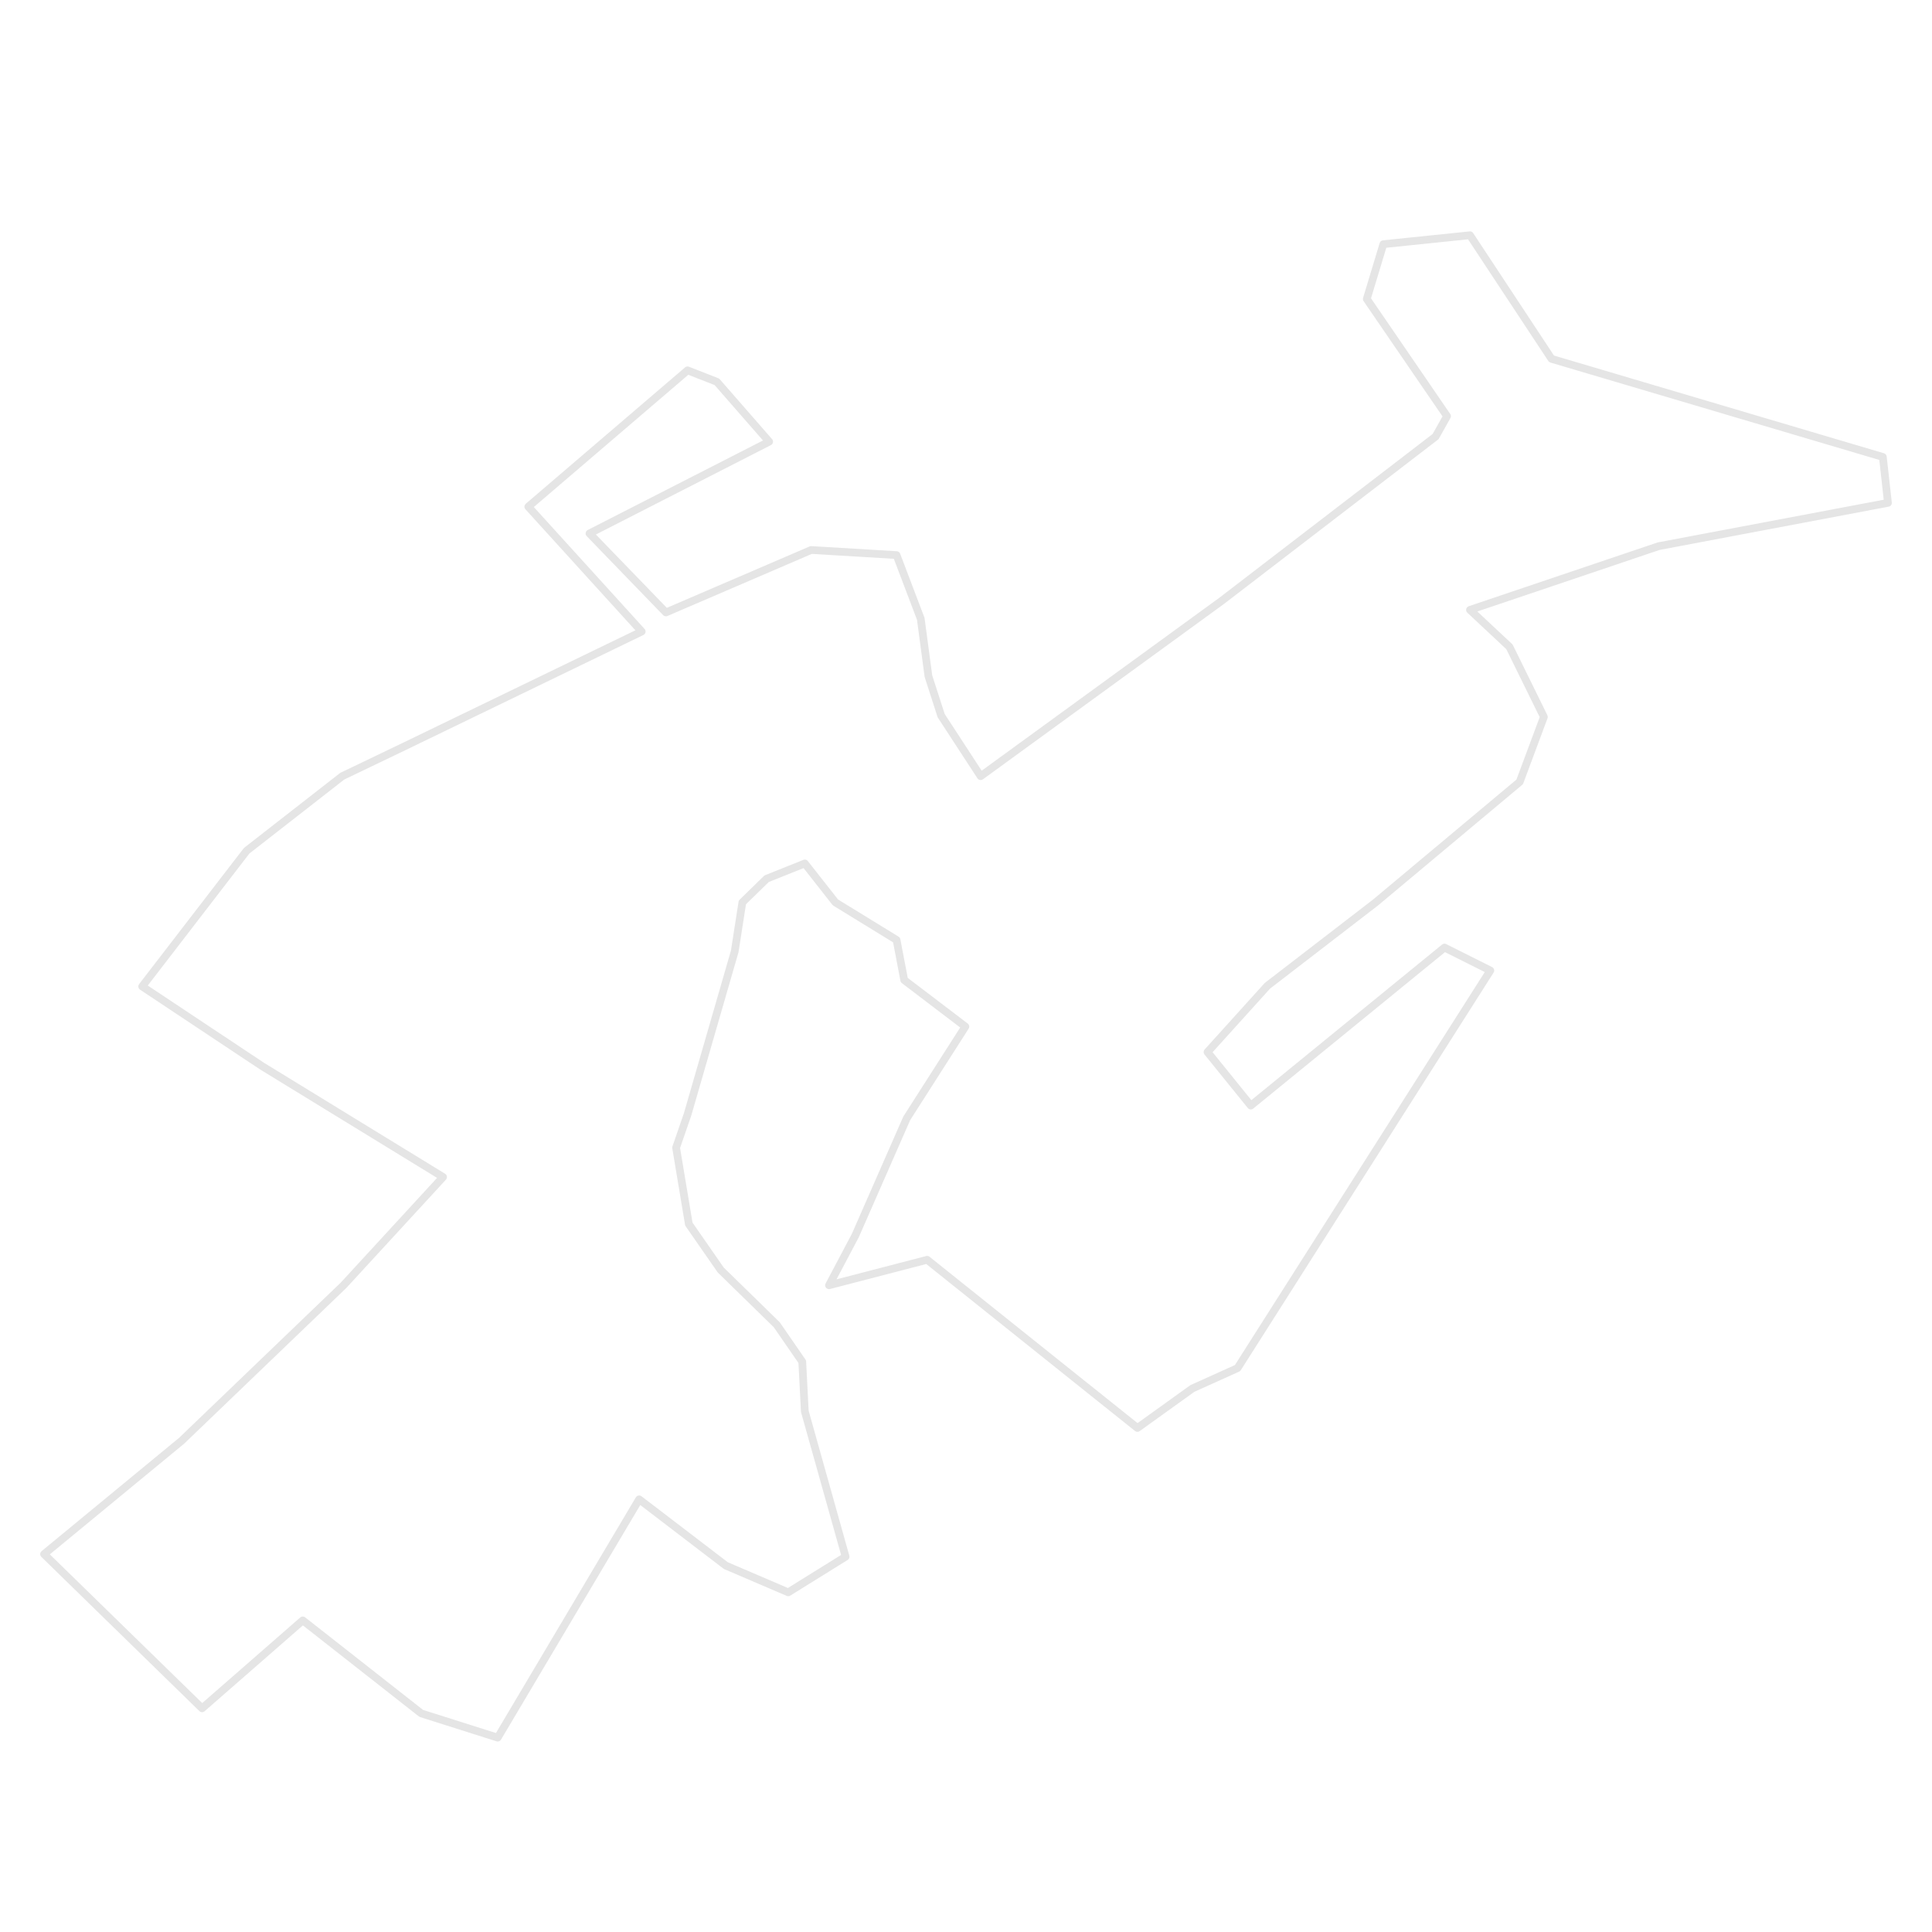 <?xml version="1.0" encoding="UTF-8"?> <!-- Generator: Adobe Illustrator 16.0.0, SVG Export Plug-In . SVG Version: 6.00 Build 0) --> <svg xmlns="http://www.w3.org/2000/svg" xmlns:xlink="http://www.w3.org/1999/xlink" version="1.1" id="Calque_1" x="0px" y="0px" width="500px" height="500px" viewBox="0 0 500 500" style="enable-background:new 0 0 500 500;" xml:space="preserve"> <g style="display:none;"> <g style="display:inline;"> <defs> <rect id="SVGID_1_" x="-82.068" y="28.801" width="602.182" height="411.807"></rect> </defs> <clipPath id="SVGID_2_"> <use xlink:href="#SVGID_1_" style="overflow:visible;"></use> </clipPath> <g style="clip-path:url(#SVGID_2_);"> <image style="overflow:visible;enable-background:new ;" width="738" height="506" transform="matrix(0.816 0 0 0.814 -82.066 28.797)"> </image> </g> </g> </g> <polygon style="fill:none;stroke:#E5E5E5;stroke-width:2;stroke-linecap:round;stroke-linejoin:round;stroke-miterlimit:10;" points=" 374.495,107.71 353.722,77.375 358.01,63.194 380.428,60.878 401.533,92.868 487.277,118.262 488.601,130.139 429.245,141.354 380.428,157.839 390.647,167.399 399.559,185.539 393.297,202.354 356.023,233.54 327.993,255.13 312.501,272.276 323.705,286.126 373.833,245.227 385.696,251.171 320.277,354.063 308.59,359.335 294.362,369.554 239.944,326.032 214.548,332.628 221.355,319.759 234.662,289.425 249.836,265.684 234.012,253.641 232.026,243.254 216.204,233.54 208.286,223.459 198.395,227.418 192.12,233.54 190.146,246.219 177.939,288.429 174.973,297.011 178.27,316.79 186.518,328.667 201.031,342.849 207.625,352.407 208.286,365.265 218.838,402.868 203.996,412.097 187.842,405.173 165.413,388.026 128.804,449.7 109.022,443.425 78.356,419.353 52.299,442.112 11.399,402.206 47.017,372.853 88.909,332.628 114.67,304.618 67.804,275.903 36.795,255.295 63.844,220.163 88.577,200.877 104.731,193.125 166.075,163.44 136.721,131.131 177.939,95.845 185.526,98.812 199.057,114.304 152.556,138.057 172.338,158.5 209.928,142.334 232.026,143.658 238.291,160.142 240.275,174.984 243.573,185.207 253.794,200.877 316.117,155.534 371.527,112.993 "></polygon> </svg> 